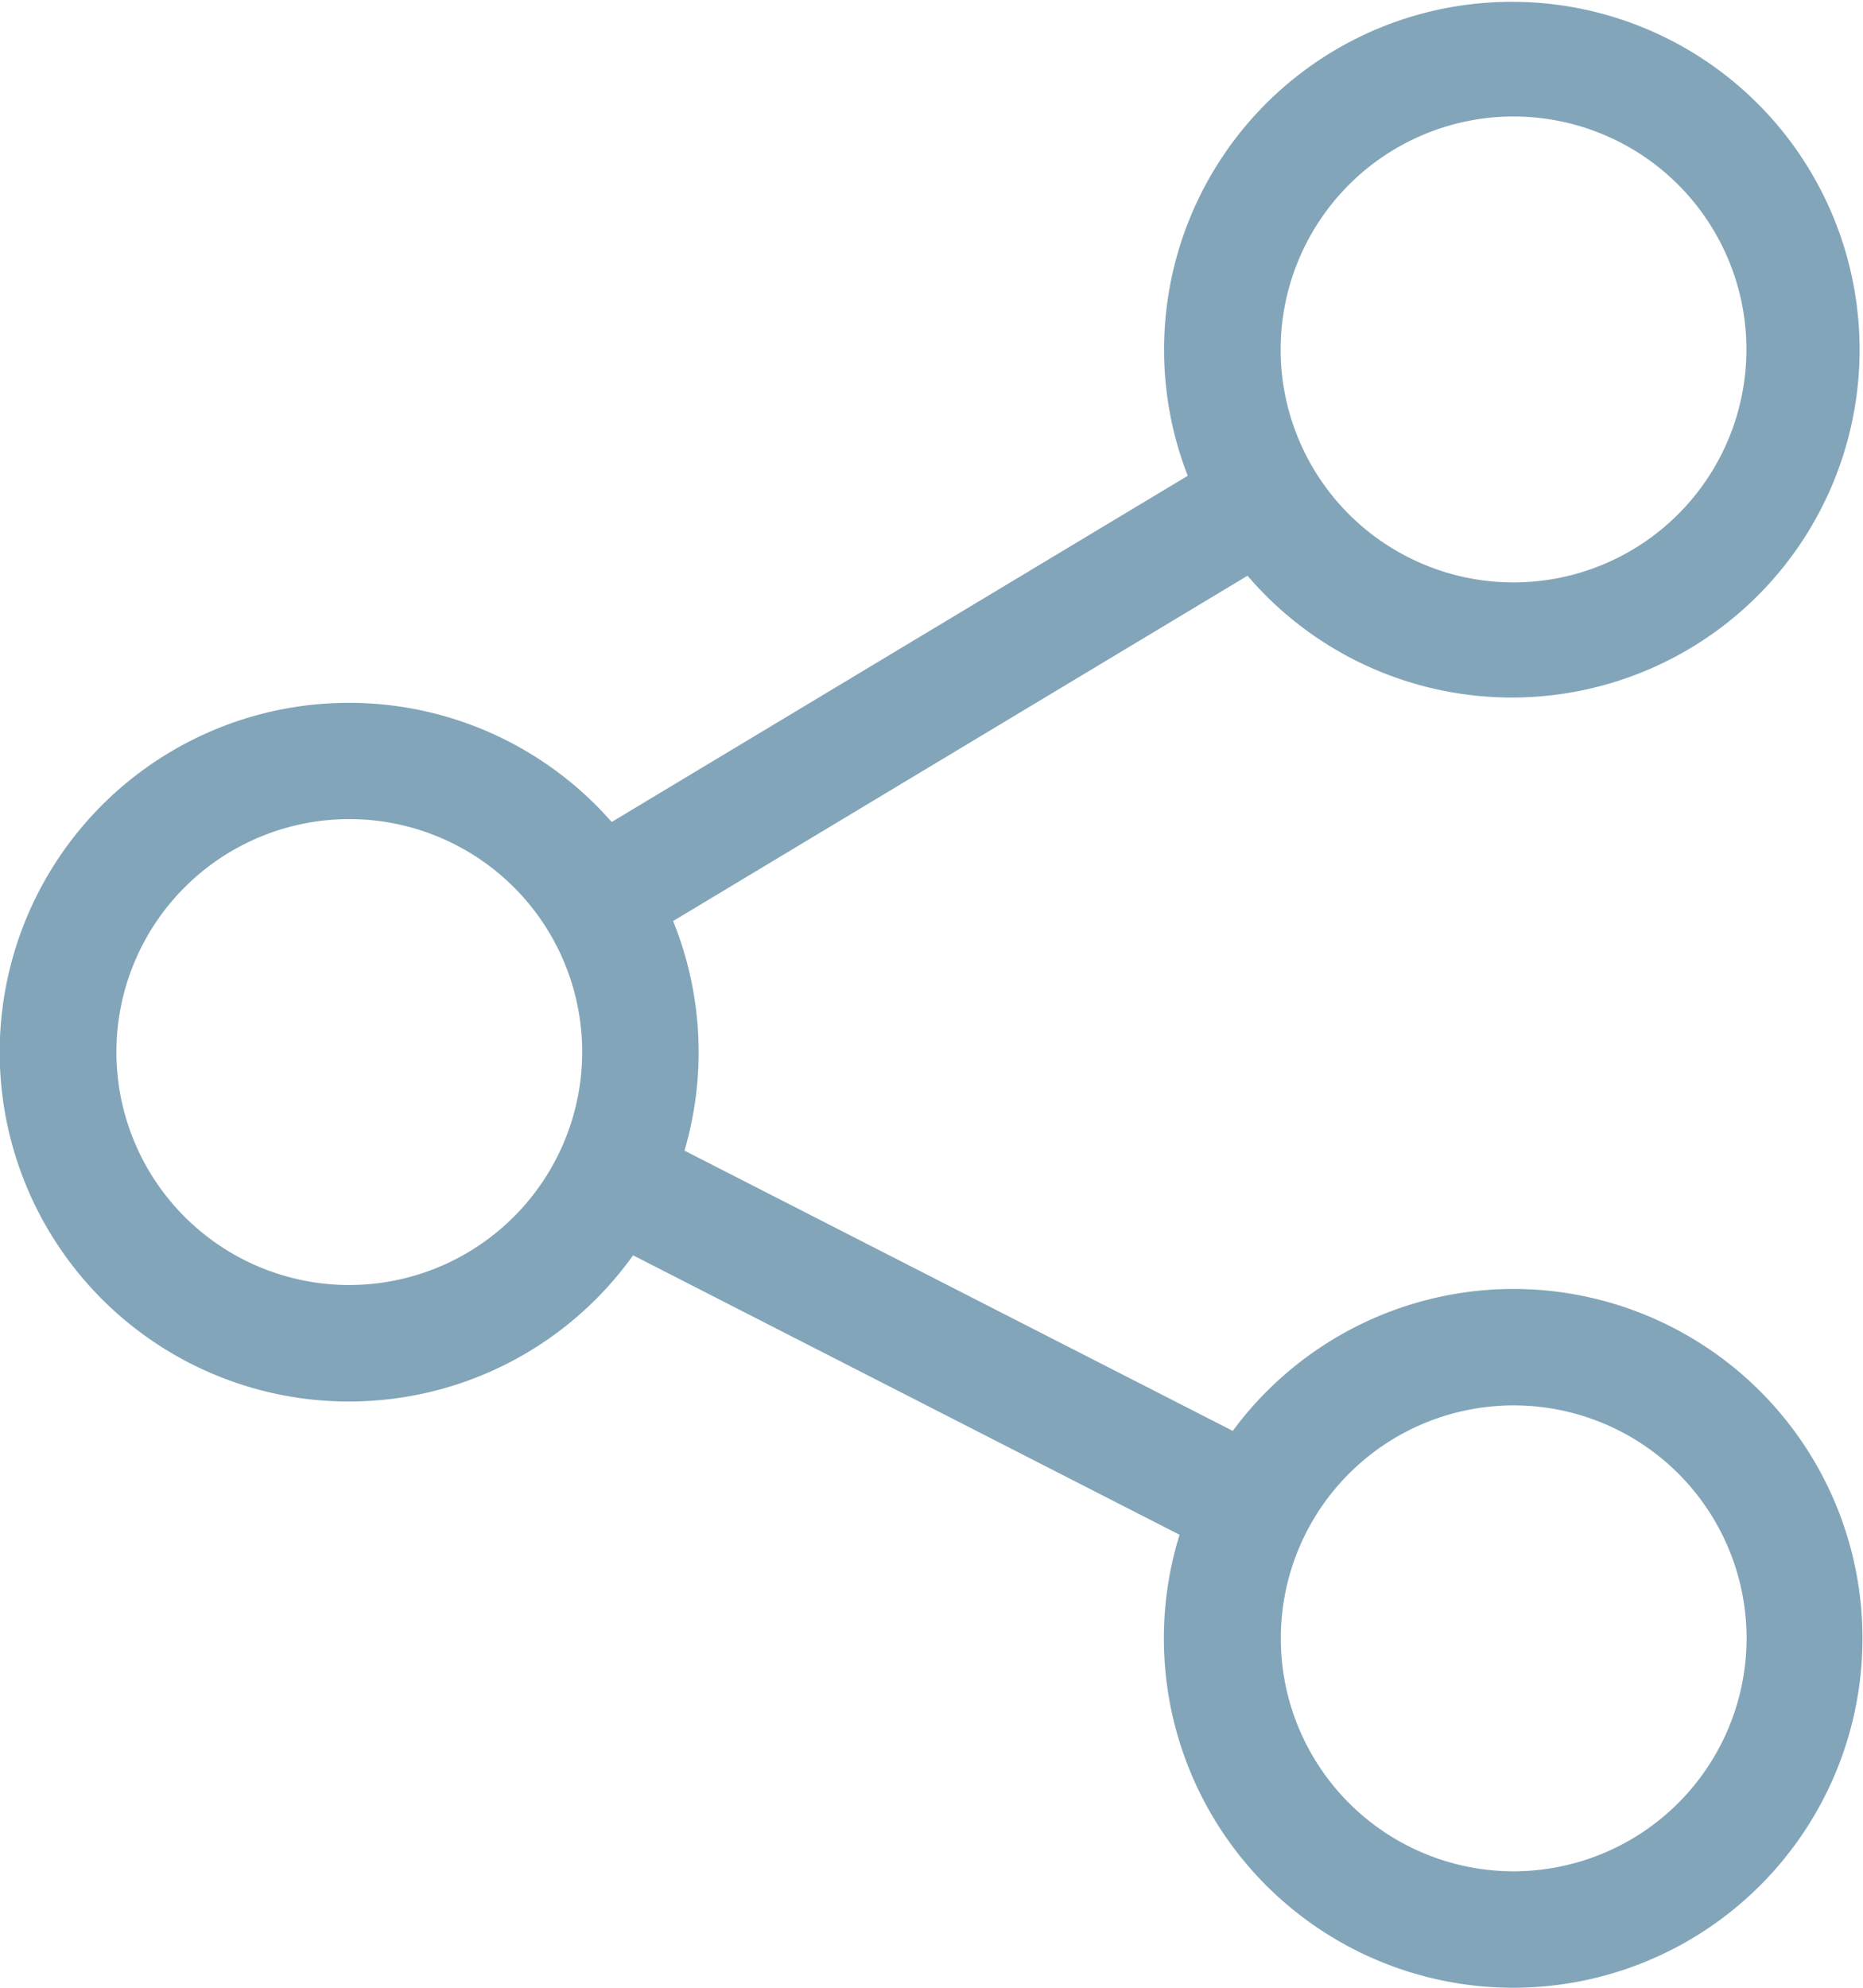 <svg xmlns="http://www.w3.org/2000/svg" width="33.75" height="36" viewBox="0 0 33.75 36">
  <g id="share" transform="translate(-16)">
    <g id="Group_6245" data-name="Group 6245" transform="translate(16)">
      <path id="Path_9331" data-name="Path 9331" d="M43.422,23.344a6.323,6.323,0,0,0-5.089,2.571L28.4,20.839a6.328,6.328,0,0,0-.206-4.158L38.6,10.427a6.3,6.3,0,1,0-1.083-1.81l-10.436,6.27a6.327,6.327,0,1,0,.388,7.848l9.9,5.061a6.328,6.328,0,1,0,6.044-4.452Zm0-21.234A4.219,4.219,0,1,1,39.2,6.328,4.224,4.224,0,0,1,43.422,2.109ZM22.328,23.273a4.219,4.219,0,1,1,4.219-4.219A4.224,4.224,0,0,1,22.328,23.273ZM43.422,33.891a4.219,4.219,0,1,1,4.219-4.219A4.224,4.224,0,0,1,43.422,33.891Z" transform="translate(-16)" fill="#82a5b9"/>
    </g>
  </g>
</svg>
